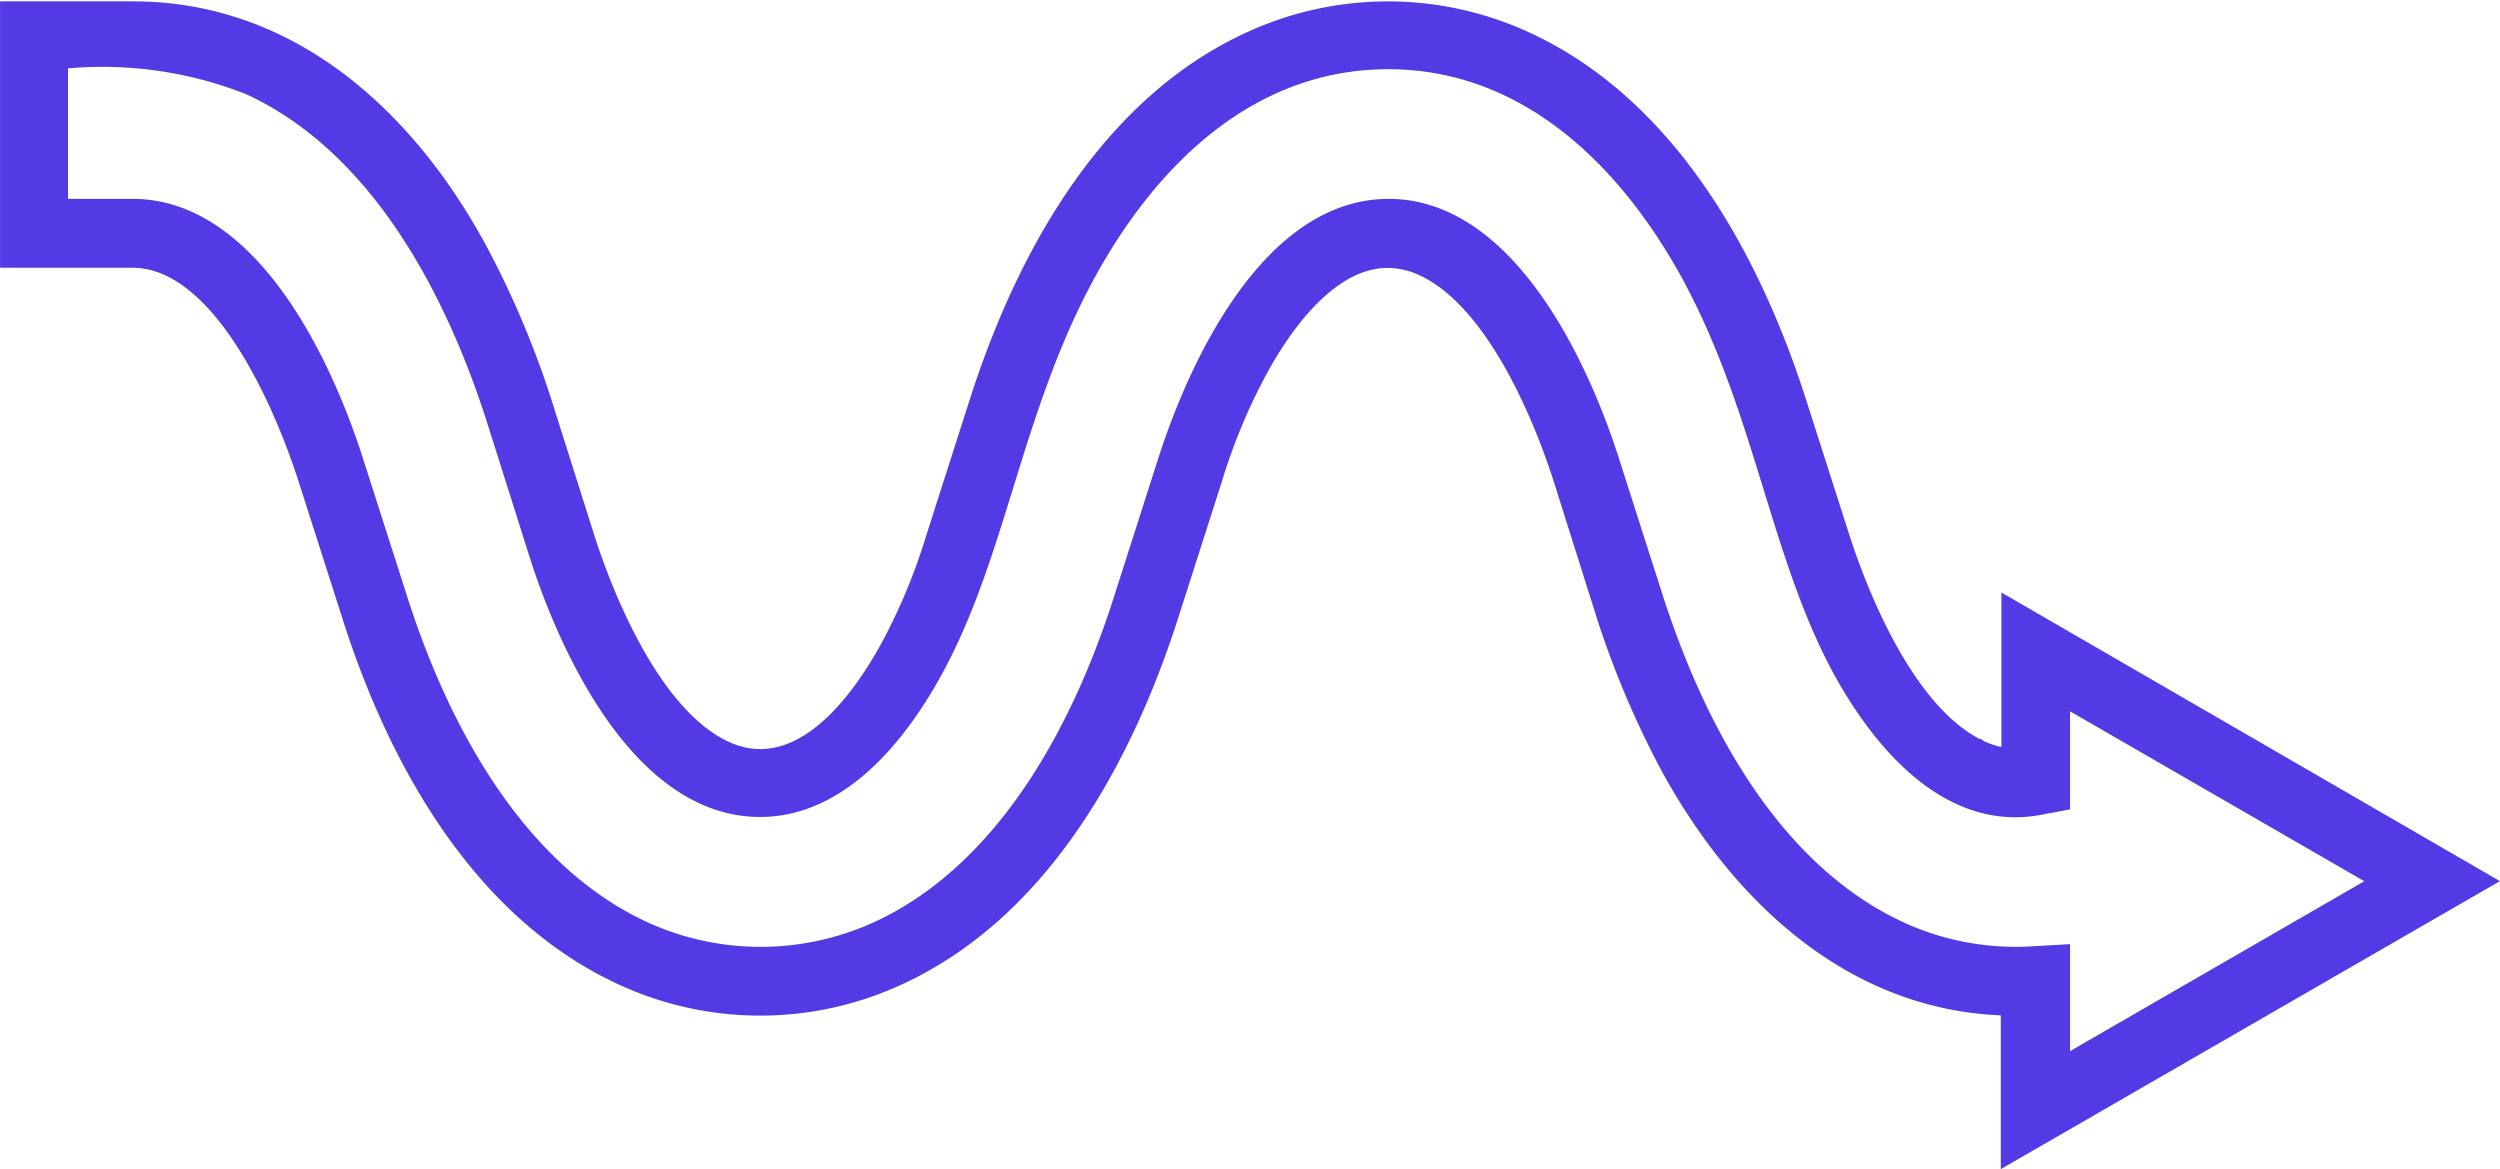 <svg xmlns="http://www.w3.org/2000/svg" width="51.401" height="24.038" viewBox="0 0 51.401 24.038"><path d="M137.868,172.705c-1.887.364-3.311-1.325-4.15-2.881-1.28-2.4-1.589-5.342-3.1-8.1-1.314-2.384-3.367-4.349-6.159-4.349s-4.846,1.954-6.159,4.349c-1.512,2.76-1.821,5.7-3.113,8.1-.751,1.4-1.976,2.925-3.643,2.925-2.439,0-3.952-3.212-4.6-5.254l-.883-2.793c-.872-2.715-2.428-5.607-5.022-6.8a8.18,8.18,0,0,0-3.874-.53v2.969h1.479c2.439,0,3.952,3.212,4.6,5.254l.894,2.793c.861,2.715,2.428,5.607,5.022,6.81a5.761,5.761,0,0,0,4.791,0c2.594-1.192,4.161-4.084,5.022-6.81l.894-2.793c.651-2.042,2.163-5.254,4.6-5.254s3.952,3.212,4.6,5.254l.894,2.793c.872,2.715,2.428,5.607,5.022,6.81a5.671,5.671,0,0,0,2.76.508l.585-.033v2.3l6.5-3.753-6.5-3.753v2.152Zm-1.28-1.258a1.71,1.71,0,0,0,.629.188v-3.091l9.8,5.674-9.813,5.662v-3.047c-3.135-.066-5.486-2.219-6.976-4.923a18.863,18.863,0,0,1-1.347-3.179L128,165.939c-.475-1.468-1.424-3.609-2.771-4.283-1.534-.773-2.793.916-3.444,2.141a12.153,12.153,0,0,0-.883,2.141l-.894,2.793c-.971,3.047-2.7,6.137-5.607,7.473a6.784,6.784,0,0,1-5.707,0c-2.9-1.336-4.647-4.426-5.607-7.473l-.894-2.793c-.486-1.512-1.755-4.481-3.554-4.481H96.068V156.28H98.65c3.212,0,5.618,2.163,7.12,4.923a18.866,18.866,0,0,1,1.347,3.179l.883,2.793c.475,1.468,1.424,3.609,2.771,4.283,1.534.773,2.793-.916,3.444-2.141a12.154,12.154,0,0,0,.883-2.141l.894-2.793c.971-3.047,2.7-6.137,5.607-7.473a6.785,6.785,0,0,1,5.707,0c2.9,1.336,4.636,4.426,5.607,7.473l.894,2.793c.475,1.457,1.424,3.6,2.782,4.272Z" transform="translate(-95.917 -156.102)" fill="#523be4" stroke="#523be4" stroke-width="0.3"/></svg>